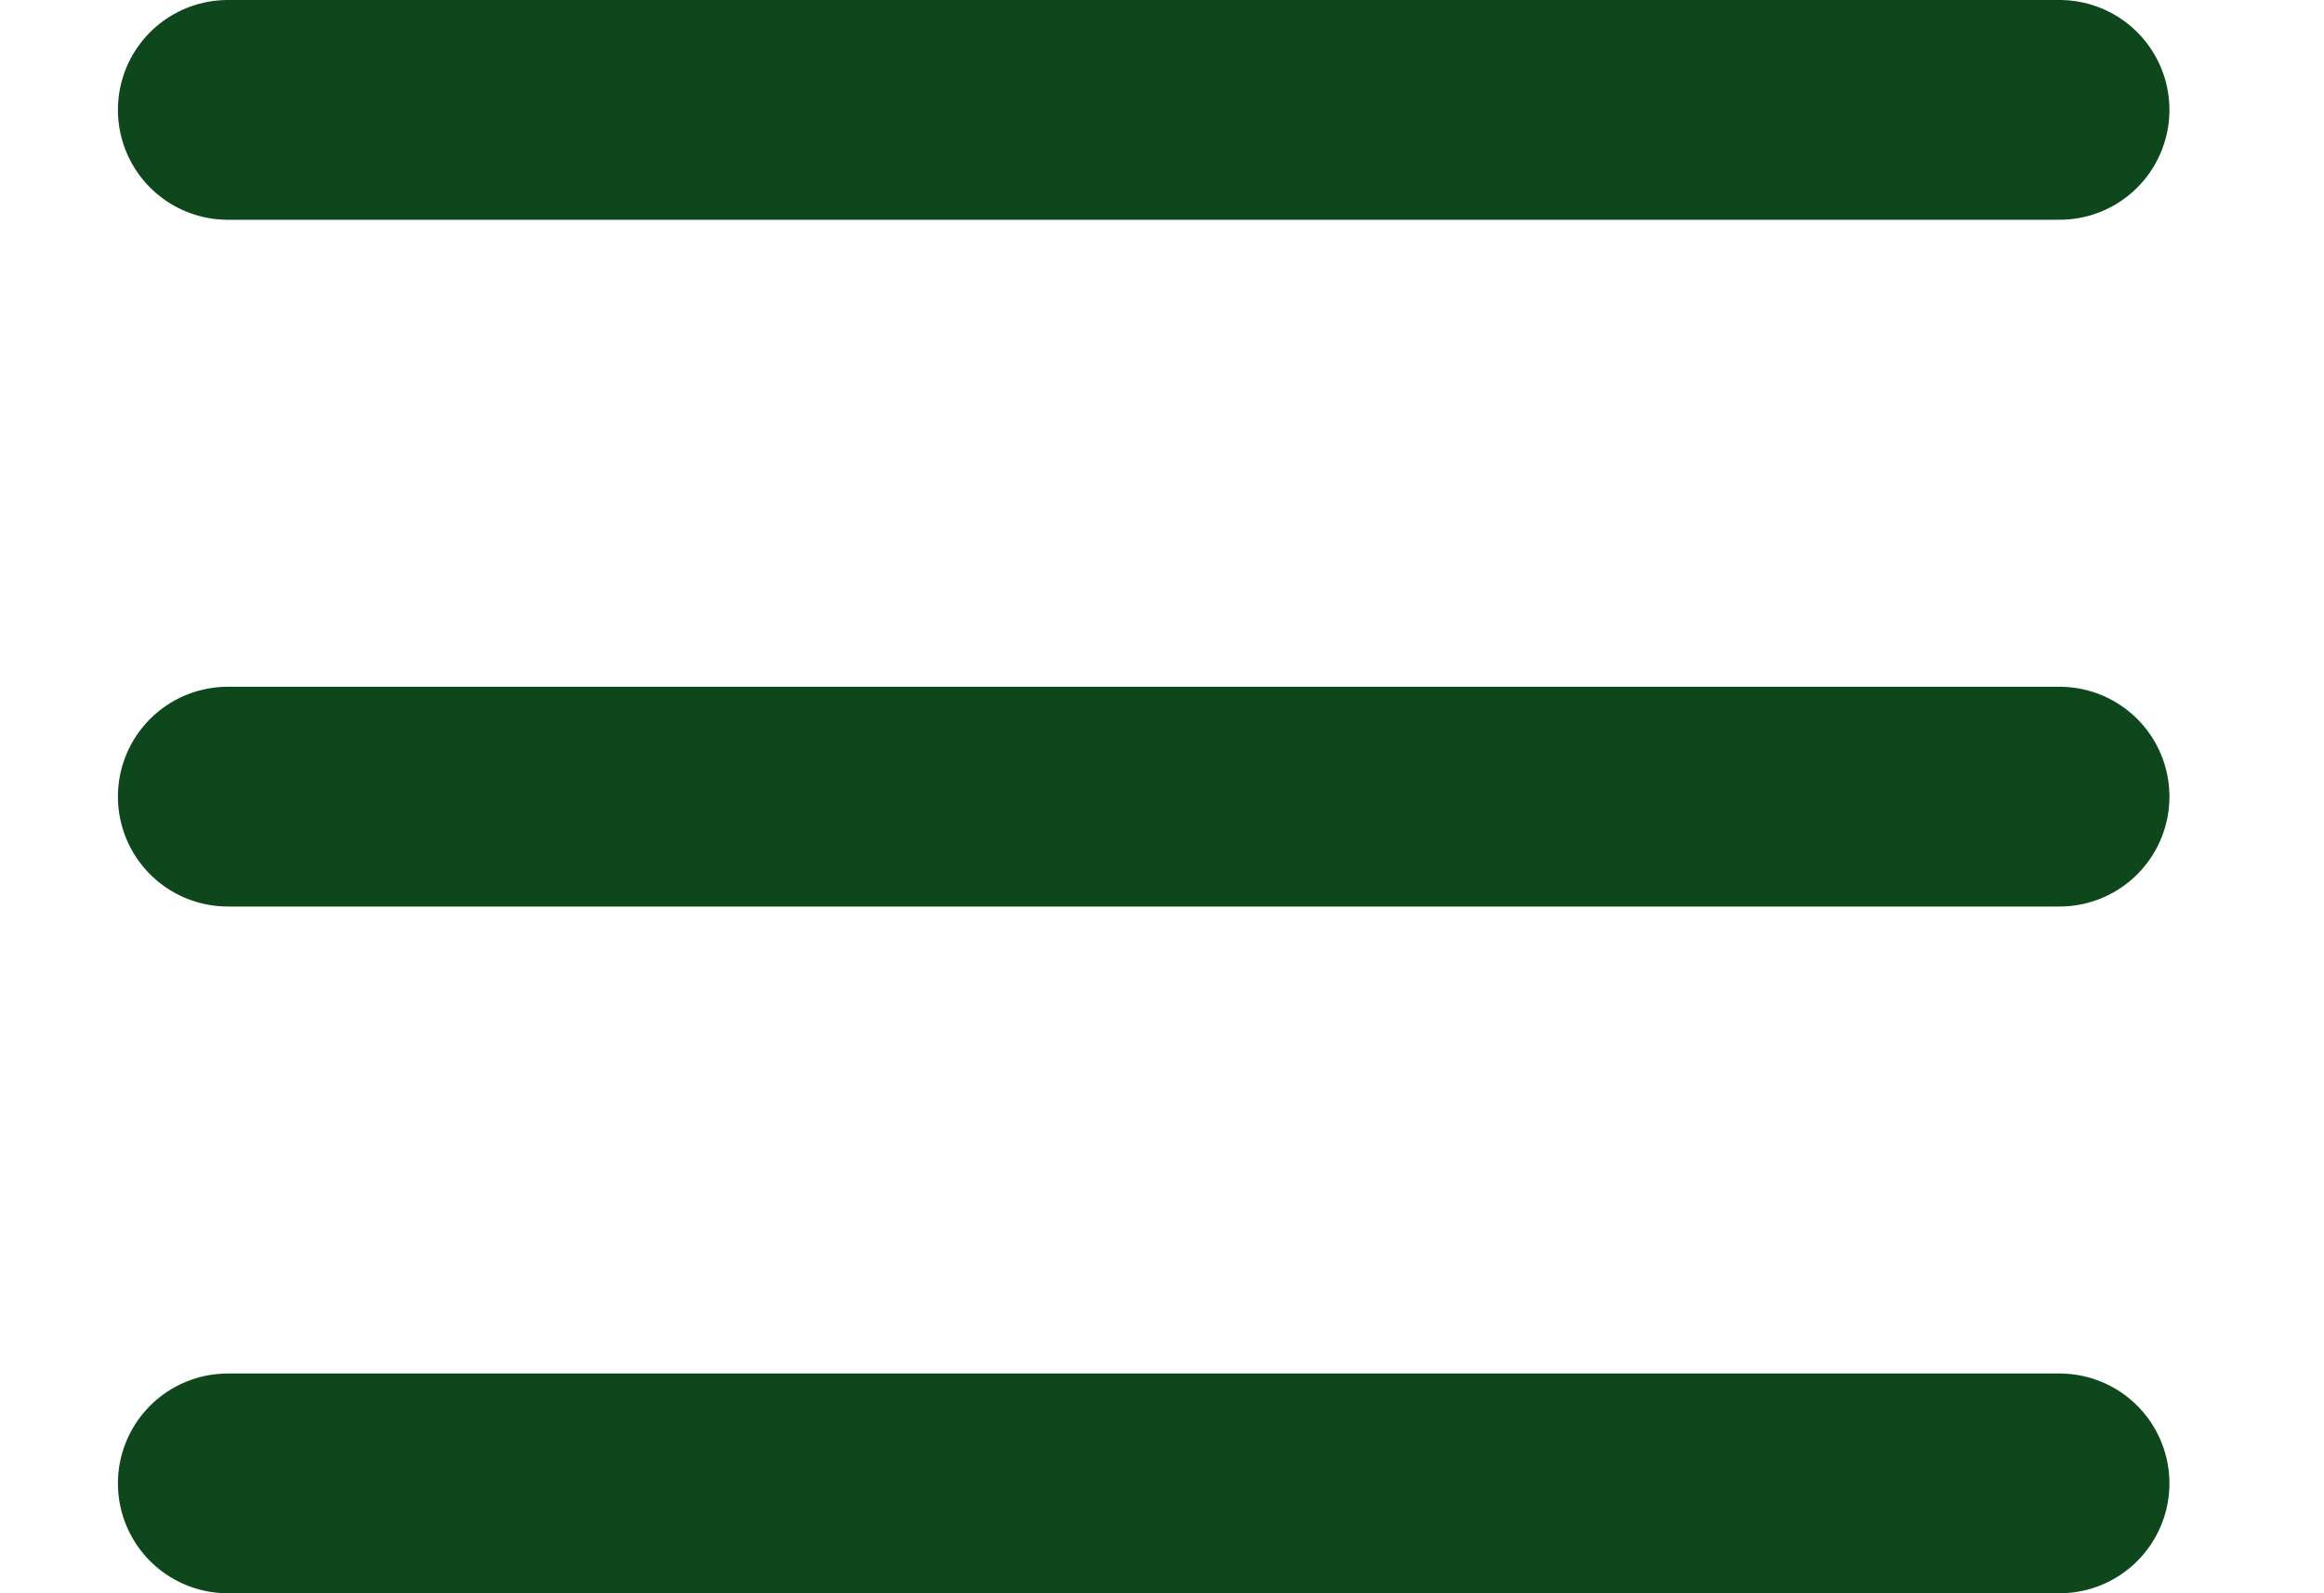 <svg width="35" height="24" viewBox="0 0 38 29" fill="none" xmlns="http://www.w3.org/2000/svg">
<path d="M2 2H35.333M2 14.5H35.333M2 27H35.333" stroke="#0E471C" stroke-width="4" stroke-linecap="round" stroke-linejoin="round"/>
</svg>
